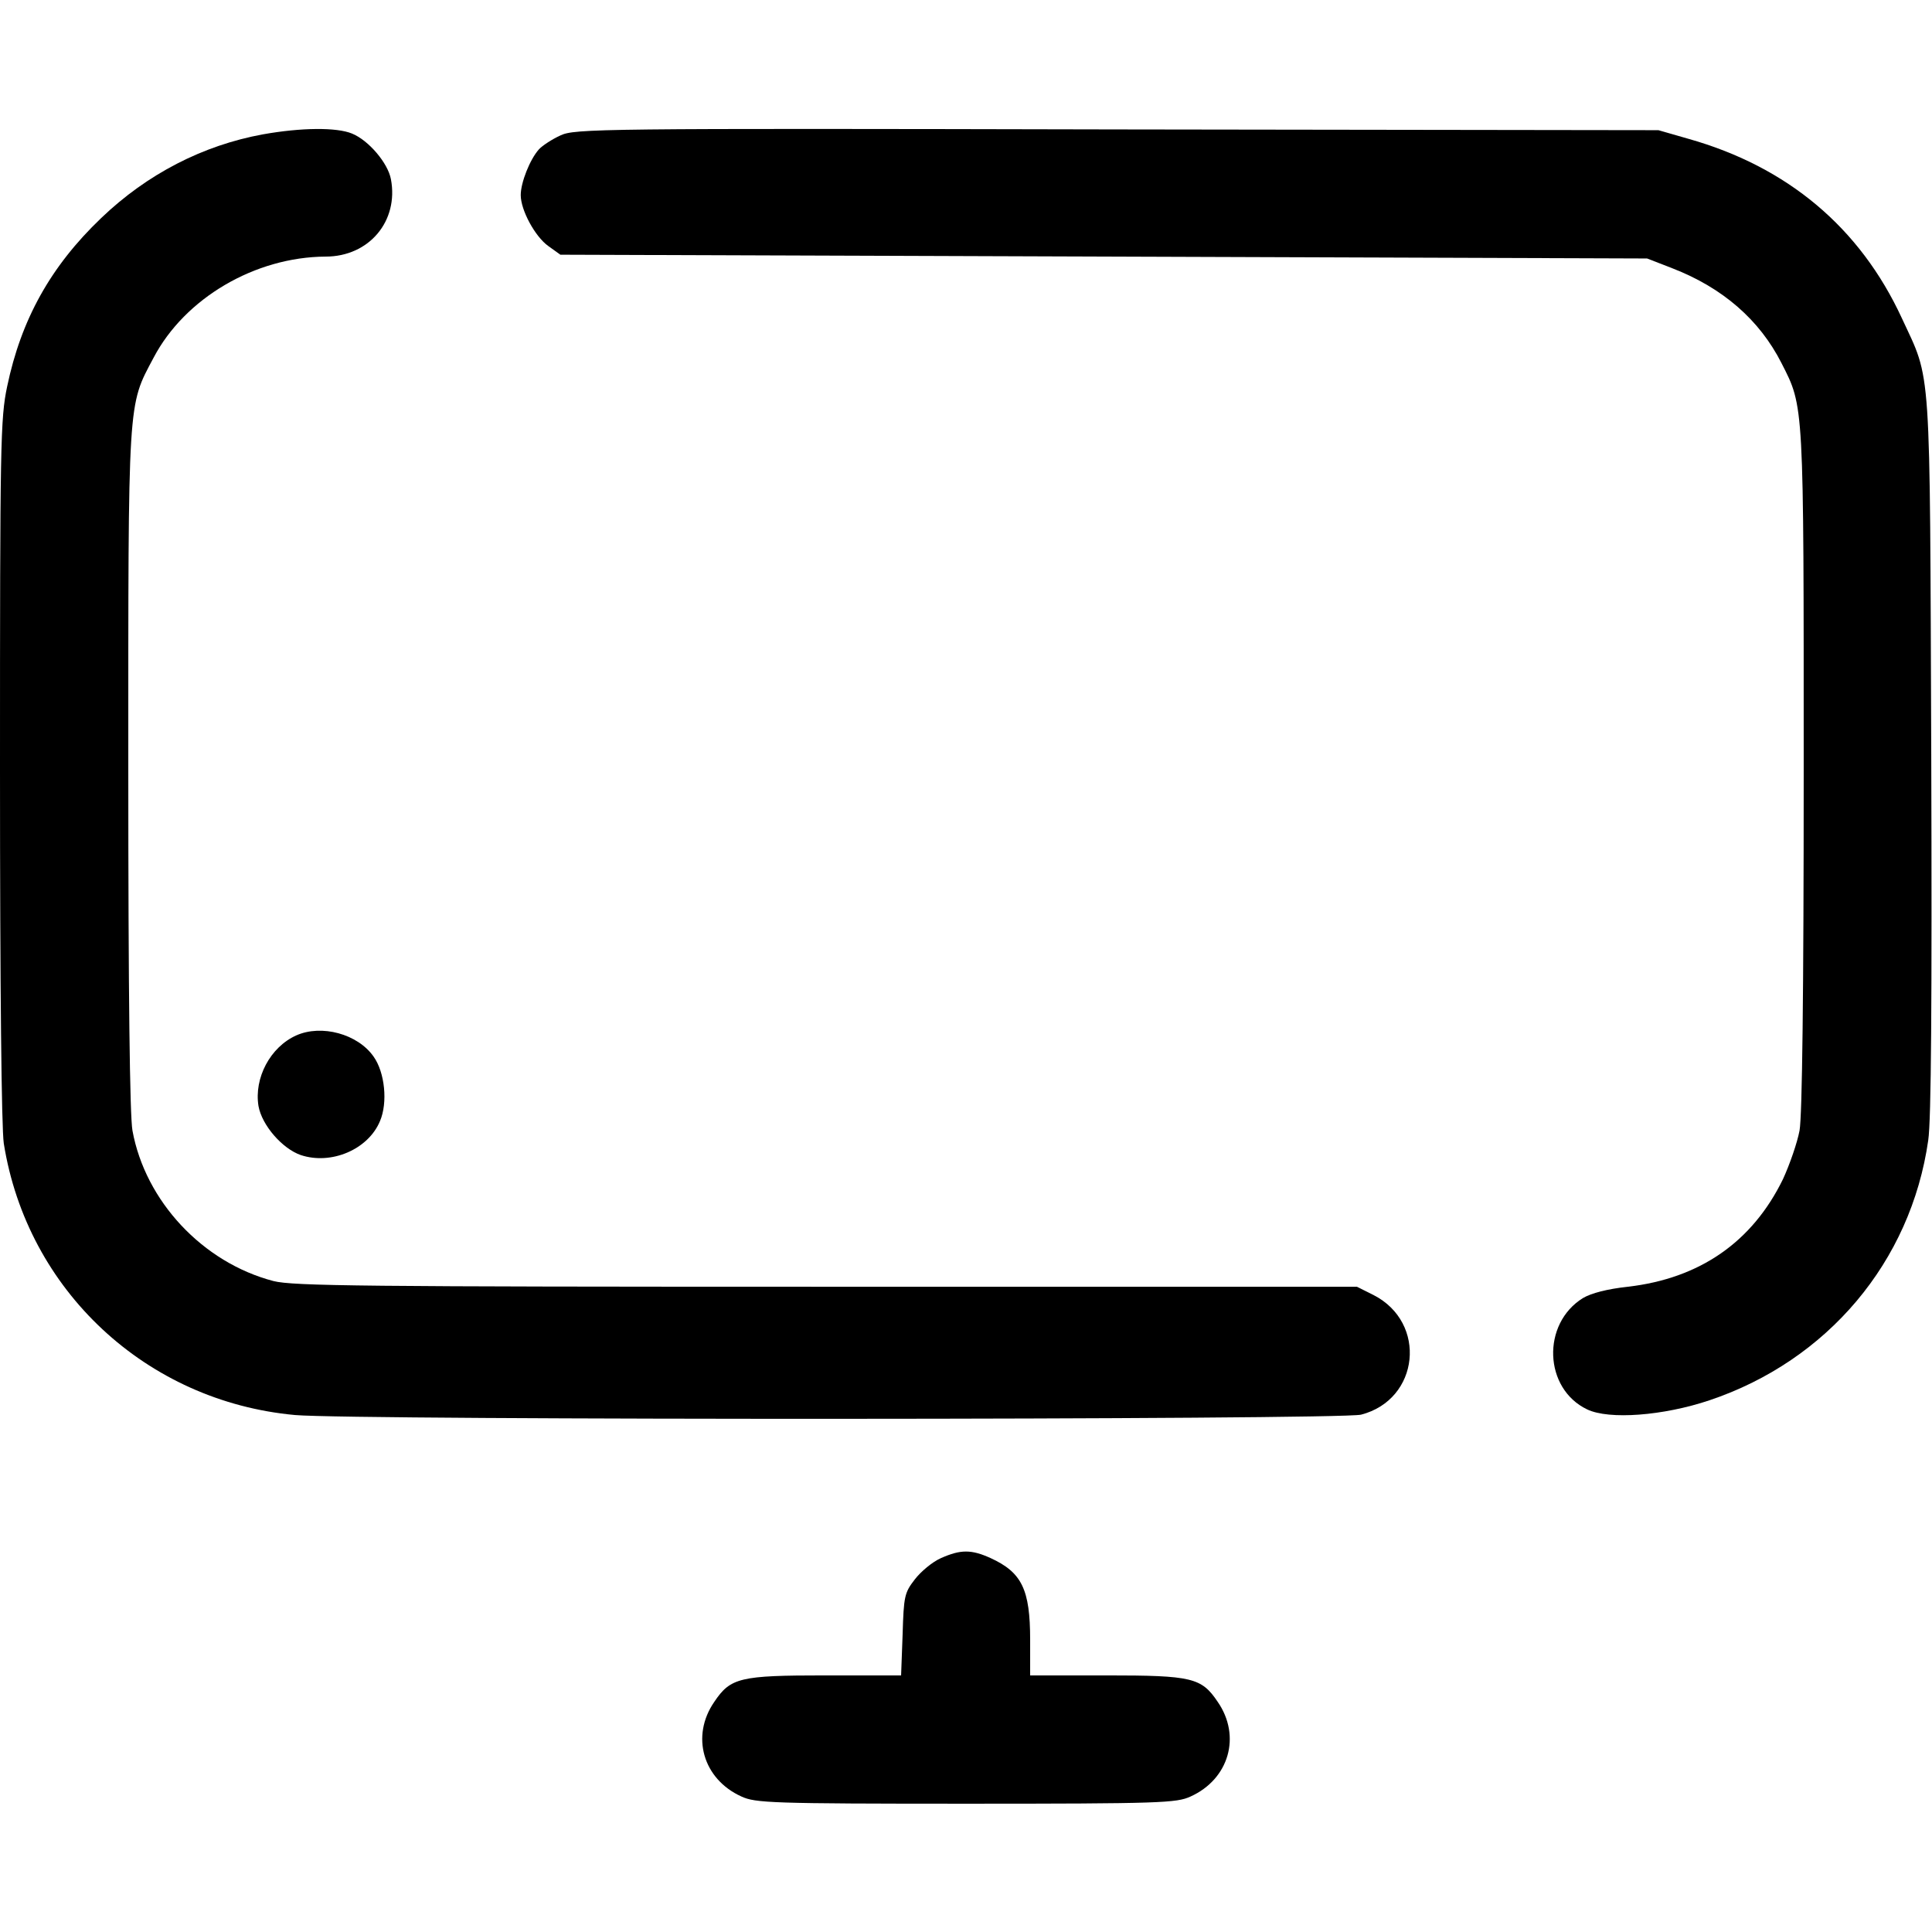 <?xml version="1.0" standalone="no"?>
<!DOCTYPE svg PUBLIC "-//W3C//DTD SVG 20010904//EN"
 "http://www.w3.org/TR/2001/REC-SVG-20010904/DTD/svg10.dtd">
<svg version="1.0" xmlns="http://www.w3.org/2000/svg"
 width="512pt" height="512pt" viewBox="0 0 512 512"
 preserveAspectRatio="xMidYMid meet">

<g transform="translate(0,512) scale(0.1,-0.1)"
fill="#000000" stroke="none">
<path d="M697 4764 c-159 -29 -307 -105 -429 -222 -134 -128 -212 -269 -249
-446 -18 -85 -19 -151 -19 -1016 0 -583 4 -949 10 -990 62 -390 378 -684 772
-720 157 -14 2768 -13 2825 1 155 40 176 244 33 317 l-44 22 -1406 0 c-1230 0
-1413 2 -1465 15 -188 49 -340 212 -374 399 -7 40 -11 359 -11 955 0 994 -2
963 67 1093 83 158 269 267 456 268 115 0 194 94 173 205 -8 43 -59 103 -103
121 -41 17 -135 16 -236 -2z"/>
<path d="M1485 4761 c-22 -10 -48 -27 -57 -37 -24 -27 -48 -88 -48 -121 0 -40
38 -110 73 -135 l32 -23 1440 -5 1440 -5 67 -26 c134 -52 231 -137 289 -251
60 -118 59 -99 59 -1079 0 -596 -4 -915 -11 -955 -6 -32 -26 -90 -44 -129 -81
-166 -220 -263 -411 -285 -55 -6 -97 -17 -119 -30 -110 -68 -104 -240 11 -295
58 -28 202 -17 324 24 313 105 534 367 580 689 8 53 10 367 8 1022 -4 1058 1
986 -78 1157 -111 240 -303 401 -565 475 l-80 23 -1435 2 c-1378 3 -1437 2
-1475 -16z"/>
<path d="M785 2376 c-69 -31 -112 -113 -100 -187 9 -51 63 -113 112 -130 81
-27 179 15 210 90 21 49 13 129 -17 171 -42 60 -138 86 -205 56z"/>
<path d="M2494 991 c-23 -10 -54 -36 -70 -57 -27 -35 -29 -44 -32 -146 l-4
-108 -202 0 c-225 0 -250 -6 -293 -70 -63 -91 -30 -205 72 -251 37 -17 78 -19
595 -19 517 0 558 2 595 19 102 46 135 160 72 251 -43 64 -68 70 -294 70
l-203 0 0 94 c0 134 -22 179 -105 217 -51 23 -79 23 -131 0z"/>
</g>
</svg>
